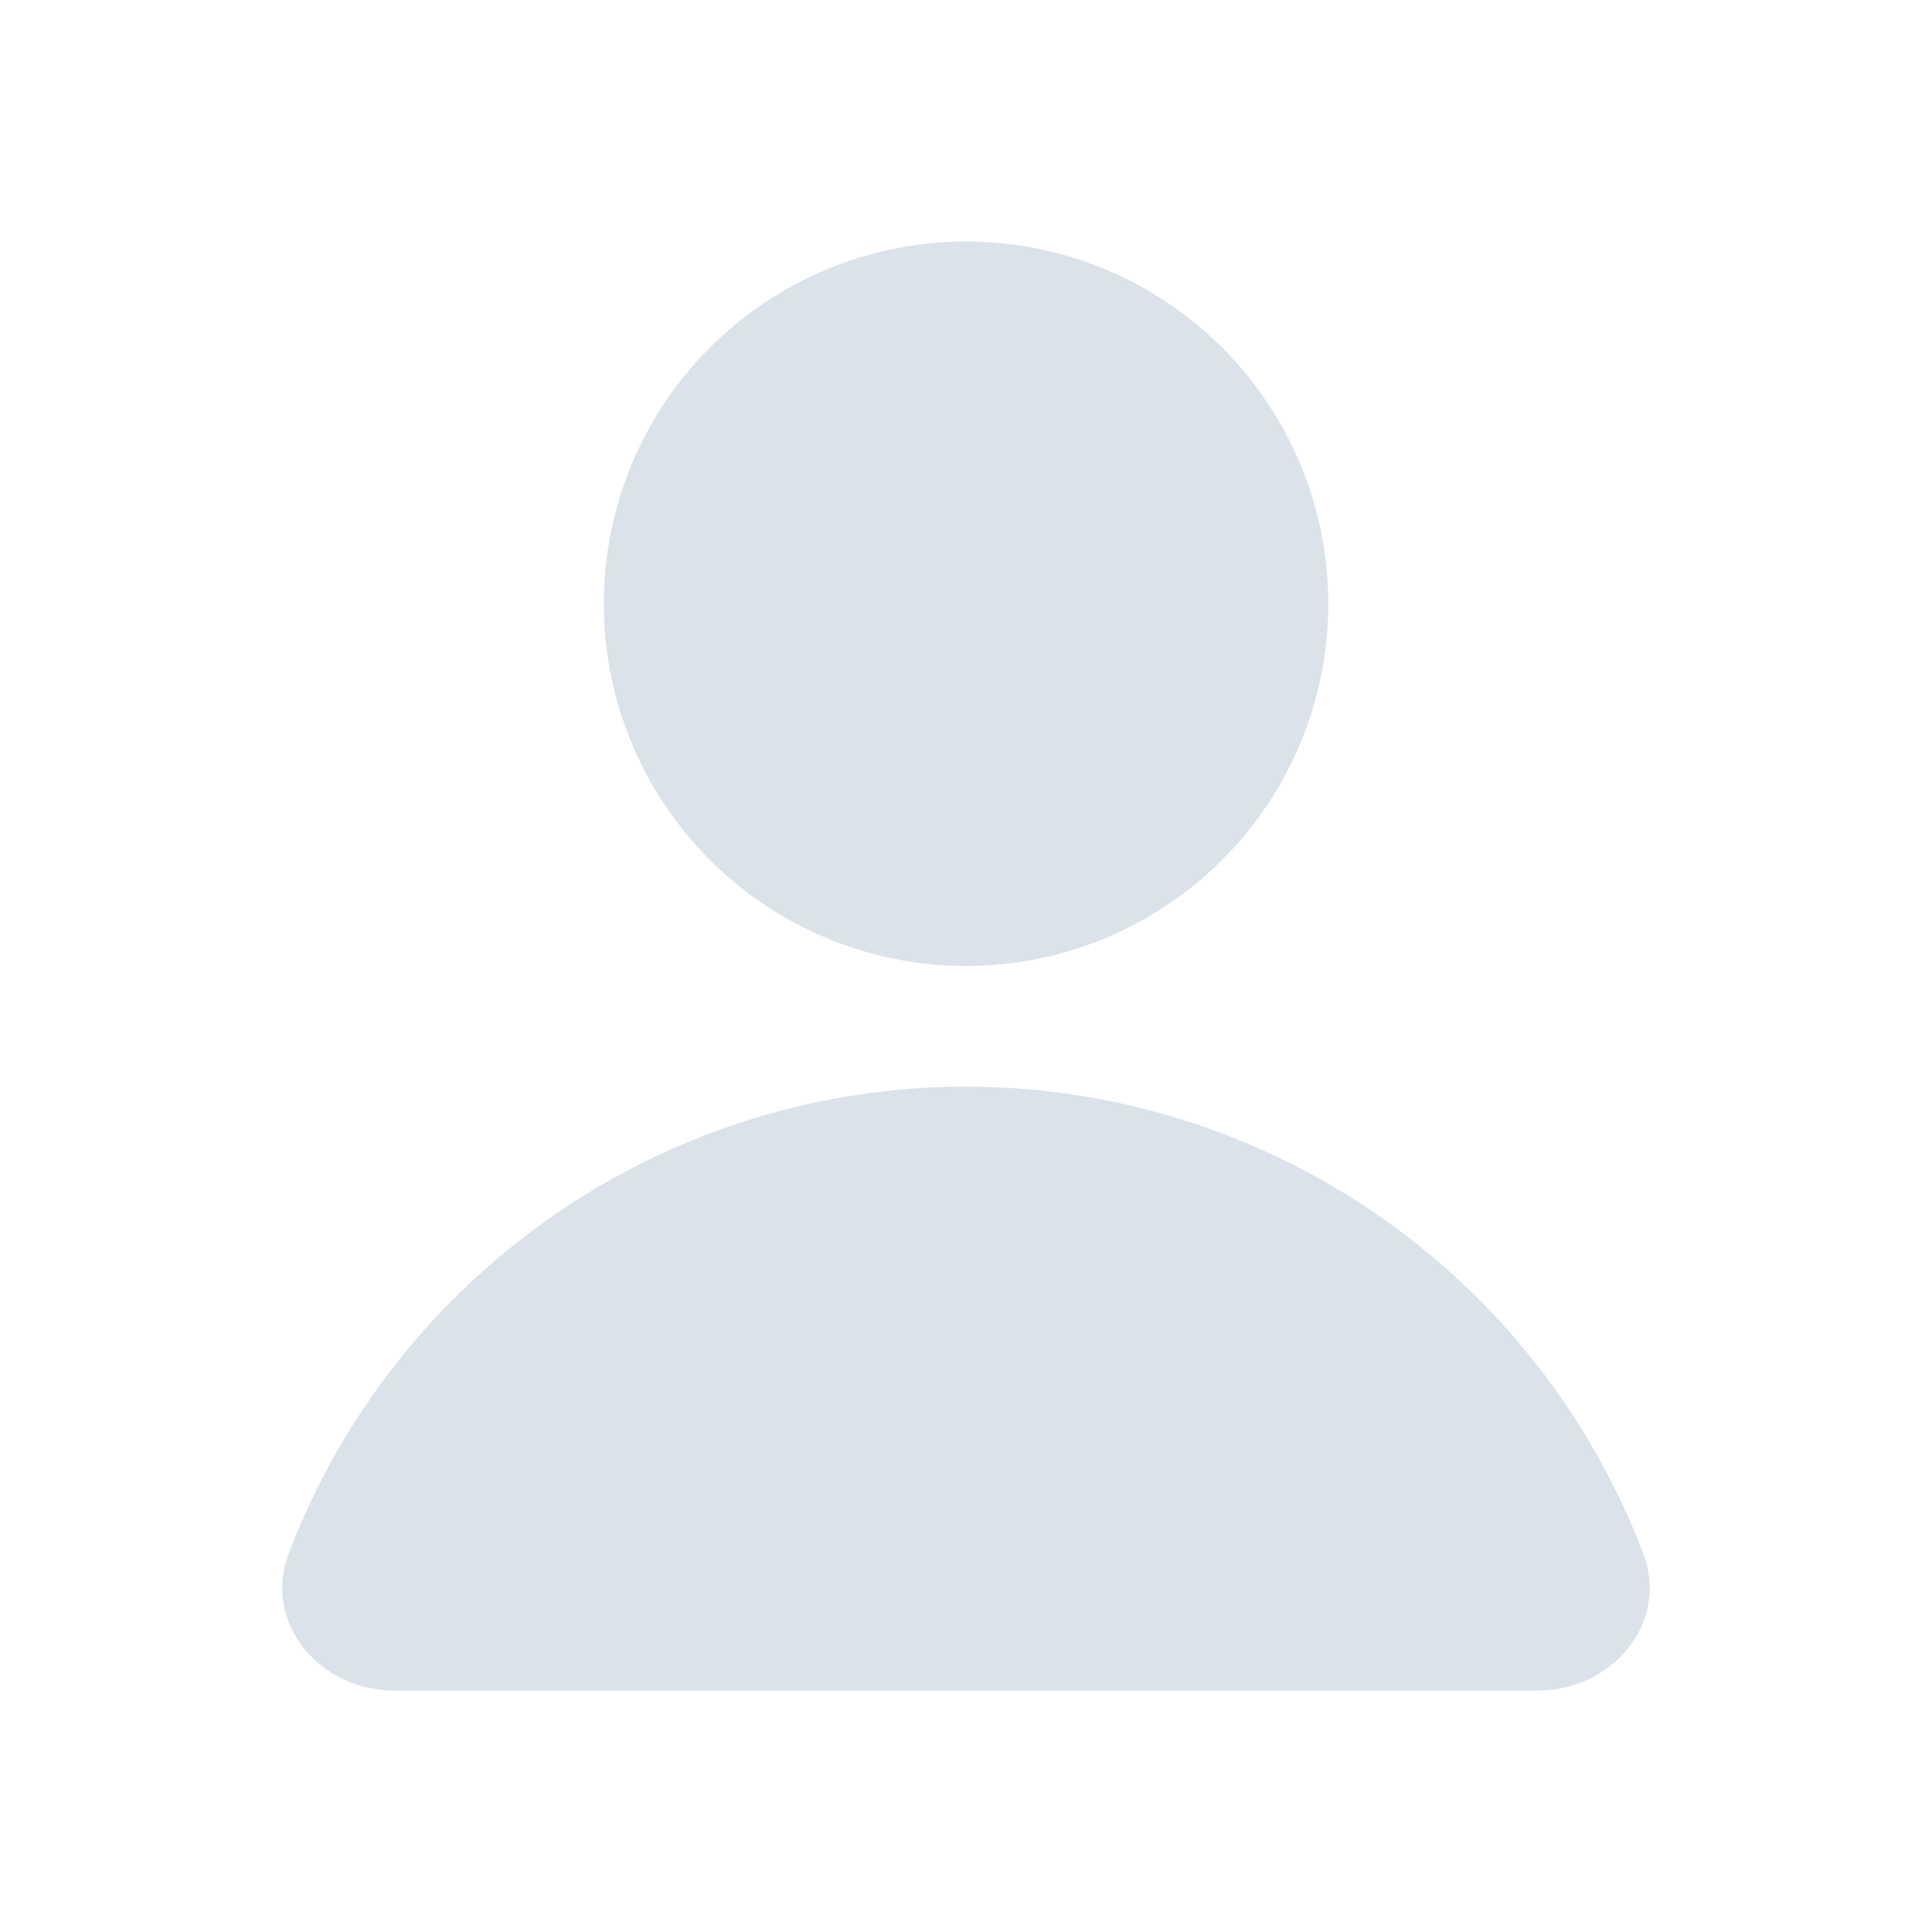 <svg width="27" height="27" viewBox="0 0 27 27" fill="none" xmlns="http://www.w3.org/2000/svg"><path d="M13.5 13.5C14.843 13.5 16.131 12.967 17.08 12.017C18.029 11.068 18.563 9.78 18.563 8.438C18.563 7.095 18.029 5.807 17.08 4.858C16.131 3.908 14.843 3.375 13.5 3.375C12.158 3.375 10.87 3.908 9.92 4.858C8.971 5.807 8.438 7.095 8.438 8.438C8.438 9.78 8.971 11.068 9.92 12.017C10.87 12.967 12.158 13.5 13.5 13.5ZM21.491 23.625C22.533 23.625 23.335 22.678 22.962 21.703C22.23 19.786 20.934 18.137 19.244 16.973C17.554 15.809 15.551 15.186 13.499 15.186C11.448 15.186 9.444 15.809 7.755 16.973C6.065 18.137 4.768 19.786 4.037 21.703C3.665 22.678 4.465 23.625 5.508 23.625H21.491Z" fill="#DBE2E9"/></svg>